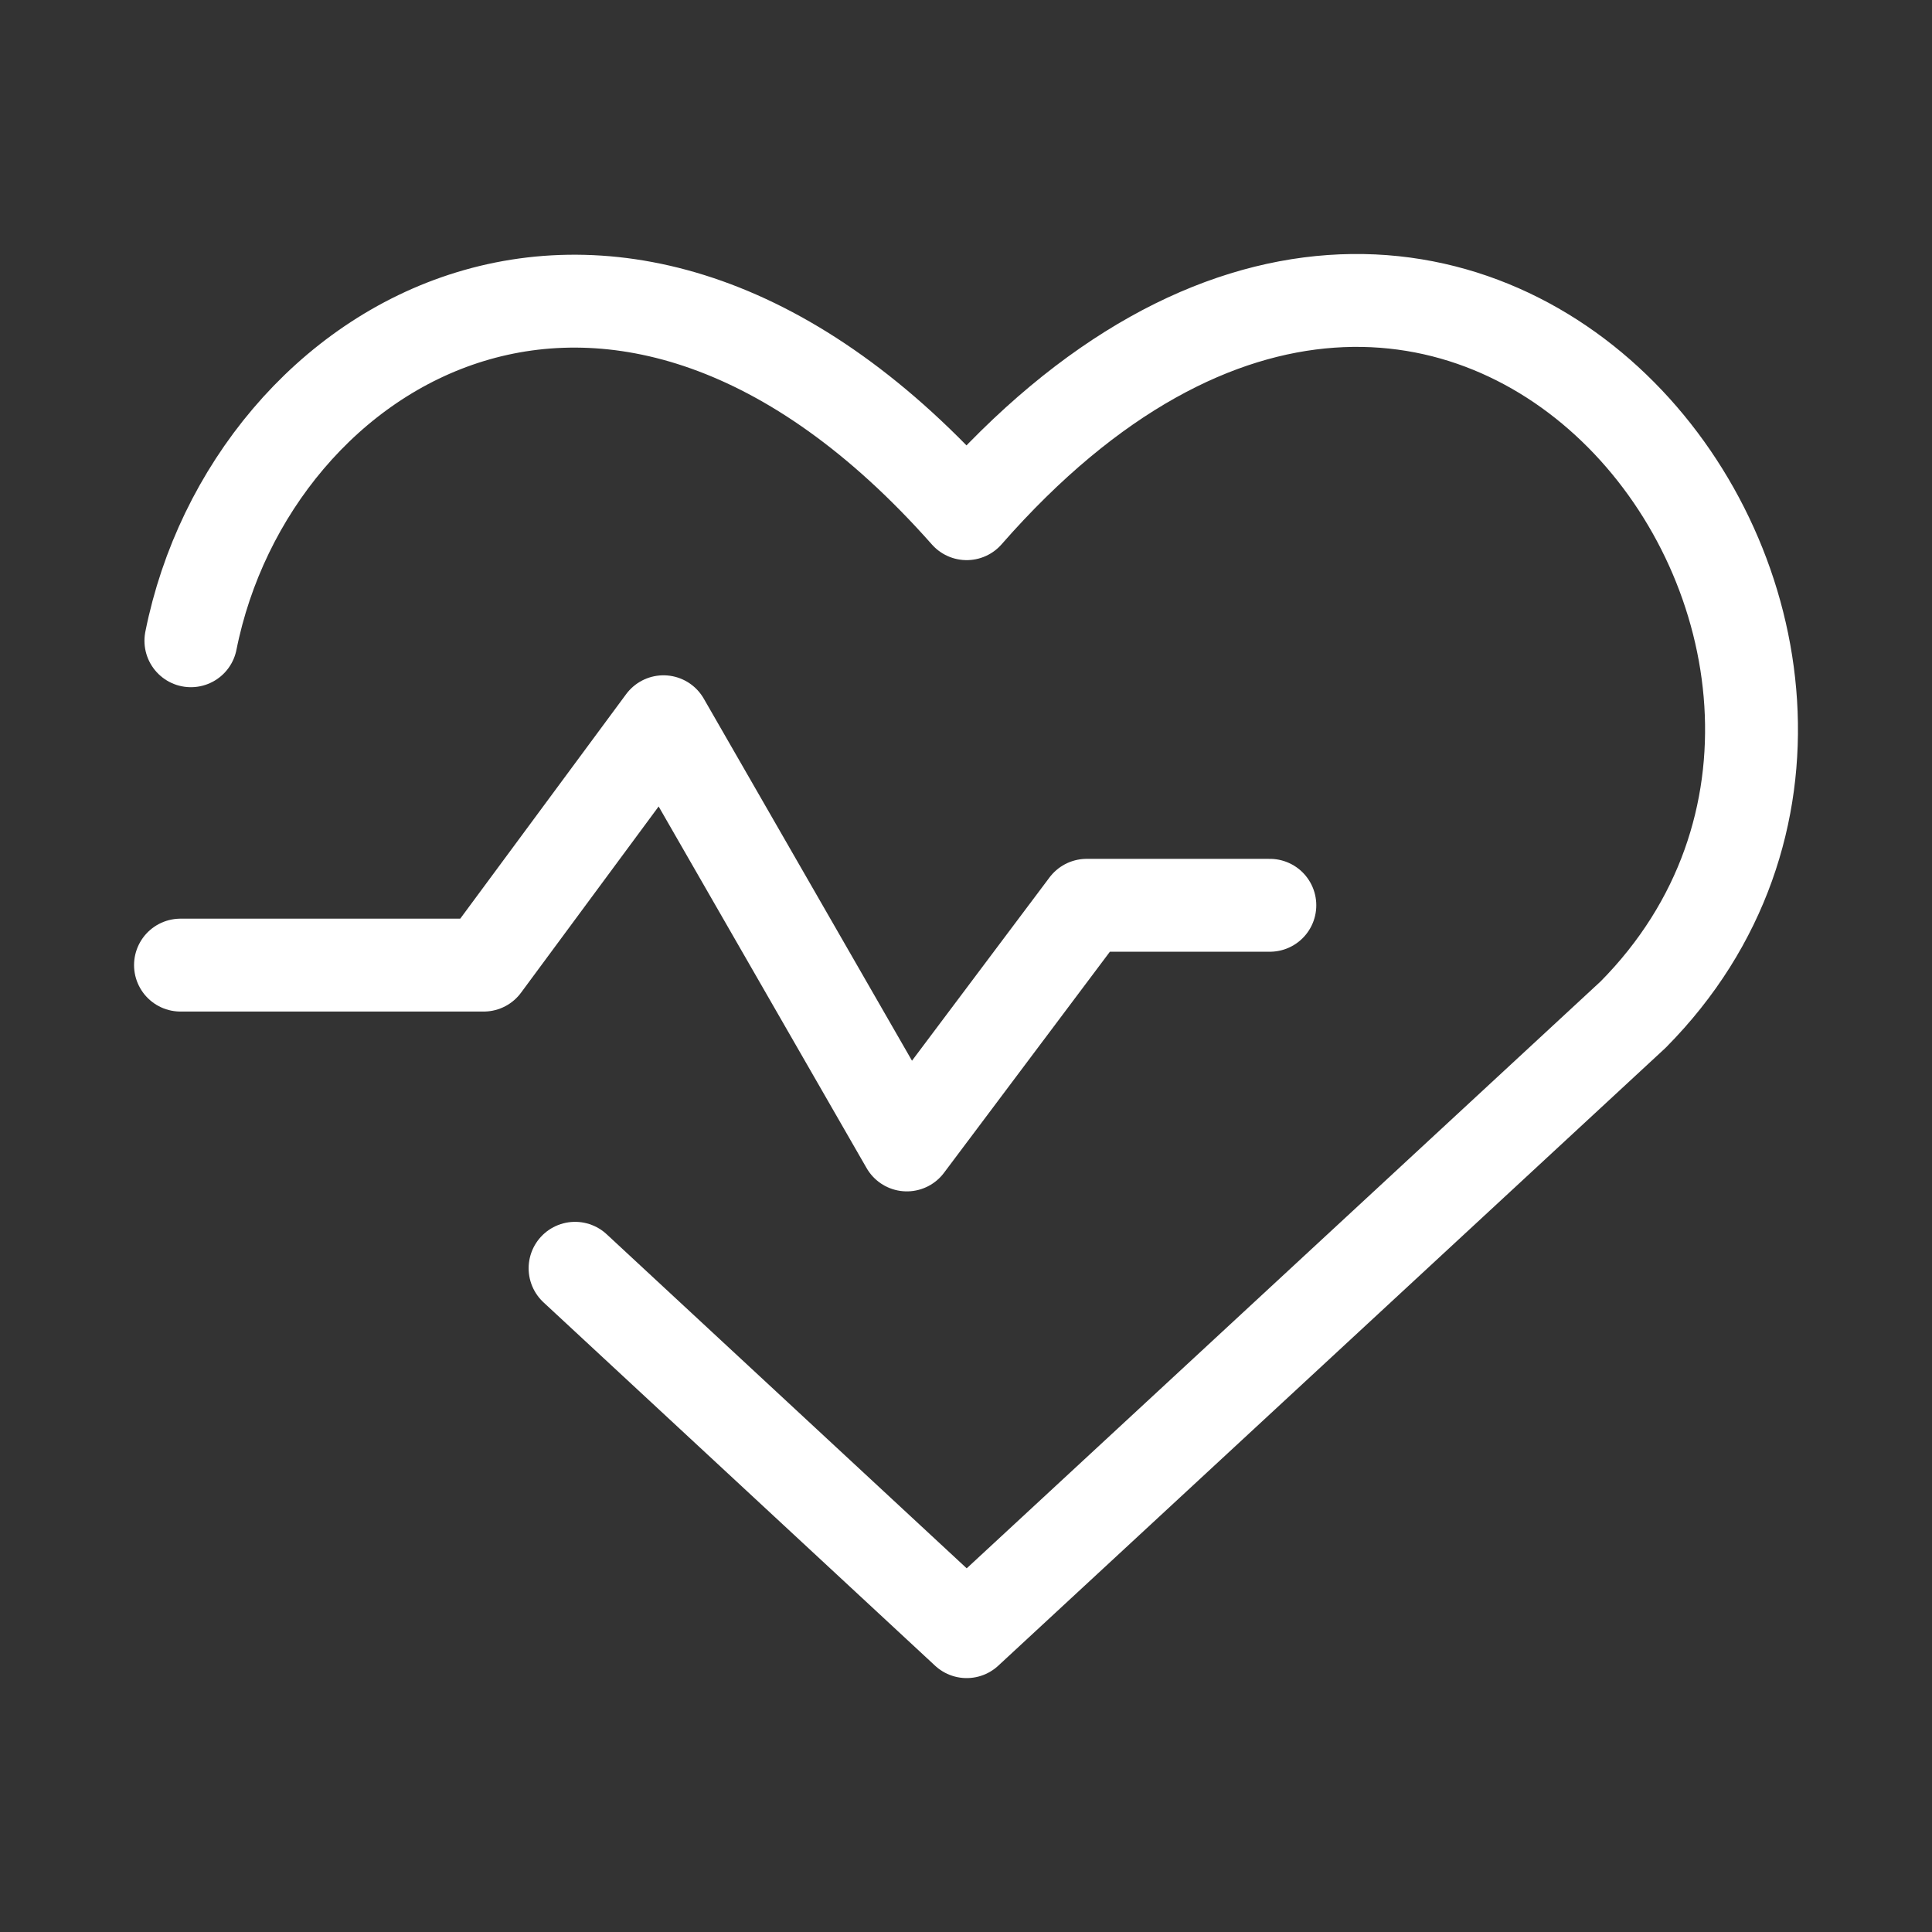 <svg xmlns="http://www.w3.org/2000/svg" width="52" height="52" viewBox="0 0 52 52" fill="none"><rect x="0" y="0" width="52" height="52" fill="#333333" stroke="none"/><path d="M5.138 17.246C6.748 9.176 16.618 3.196 26.018 13.826C39.398 -1.454 53.638 17.526 43.958 27.306L26.018 43.916L15.478 34.136" stroke="white" stroke-width="2.5" stroke-linecap="round" stroke-linejoin="round"></path><path d="M4.858 25.976H13.018L17.858 19.426L24.408 30.816L29.248 24.366H34.178" stroke="white" stroke-width="2.5" stroke-linecap="round" stroke-linejoin="round"></path></svg>